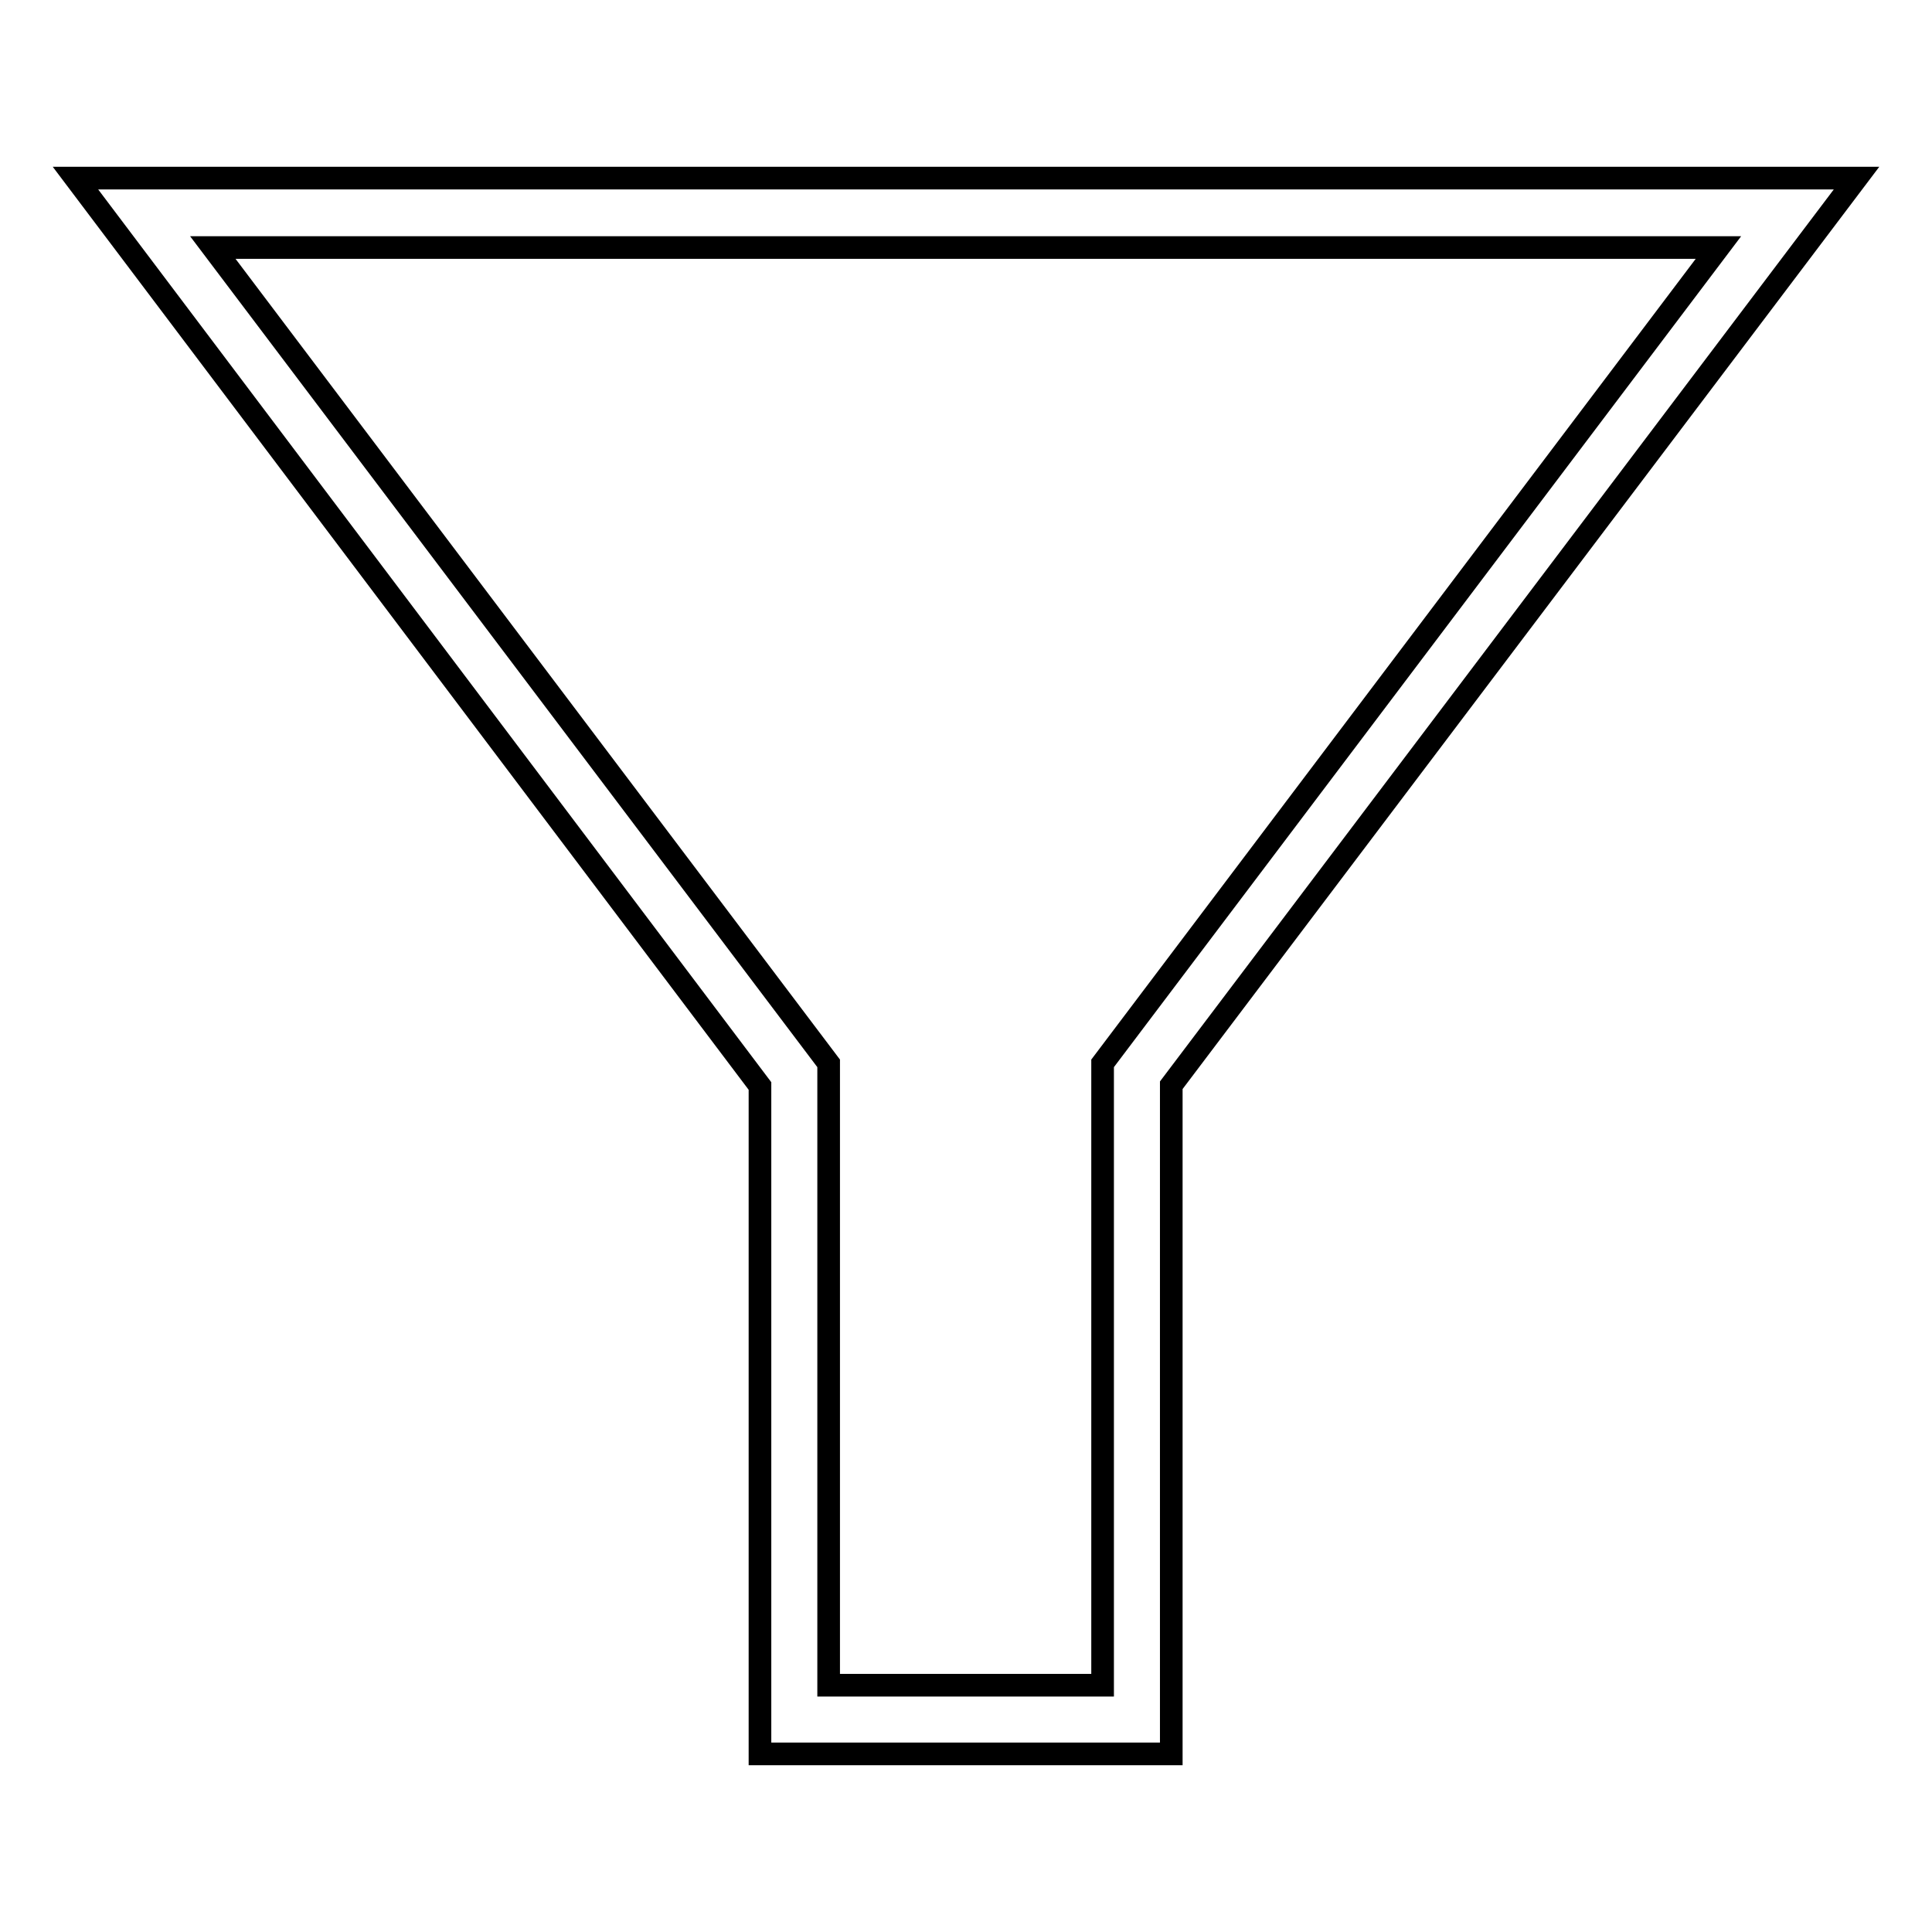 <?xml version="1.0" encoding="utf-8"?>
<!-- Svg Vector Icons : http://www.onlinewebfonts.com/icon -->
<!DOCTYPE svg PUBLIC "-//W3C//DTD SVG 1.1//EN" "http://www.w3.org/Graphics/SVG/1.1/DTD/svg11.dtd">
<svg version="1.1" xmlns="http://www.w3.org/2000/svg" xmlns:xlink="http://www.w3.org/1999/xlink" x="0px" y="0px" viewBox="0 0 256 256" enable-background="new 0 0 256 256" xml:space="preserve">
<g> <path stroke-width="3" fill-opacity="0" stroke="#000000"  d="M155.2,232.4h-54.5v-88.5L10,23.6h236l-90.8,120.2V232.4L155.2,232.4z M109.8,223.3h36.3v-82.4l81.6-108.1 H28.2l81.6,108.1V223.3z"/></g>
</svg>